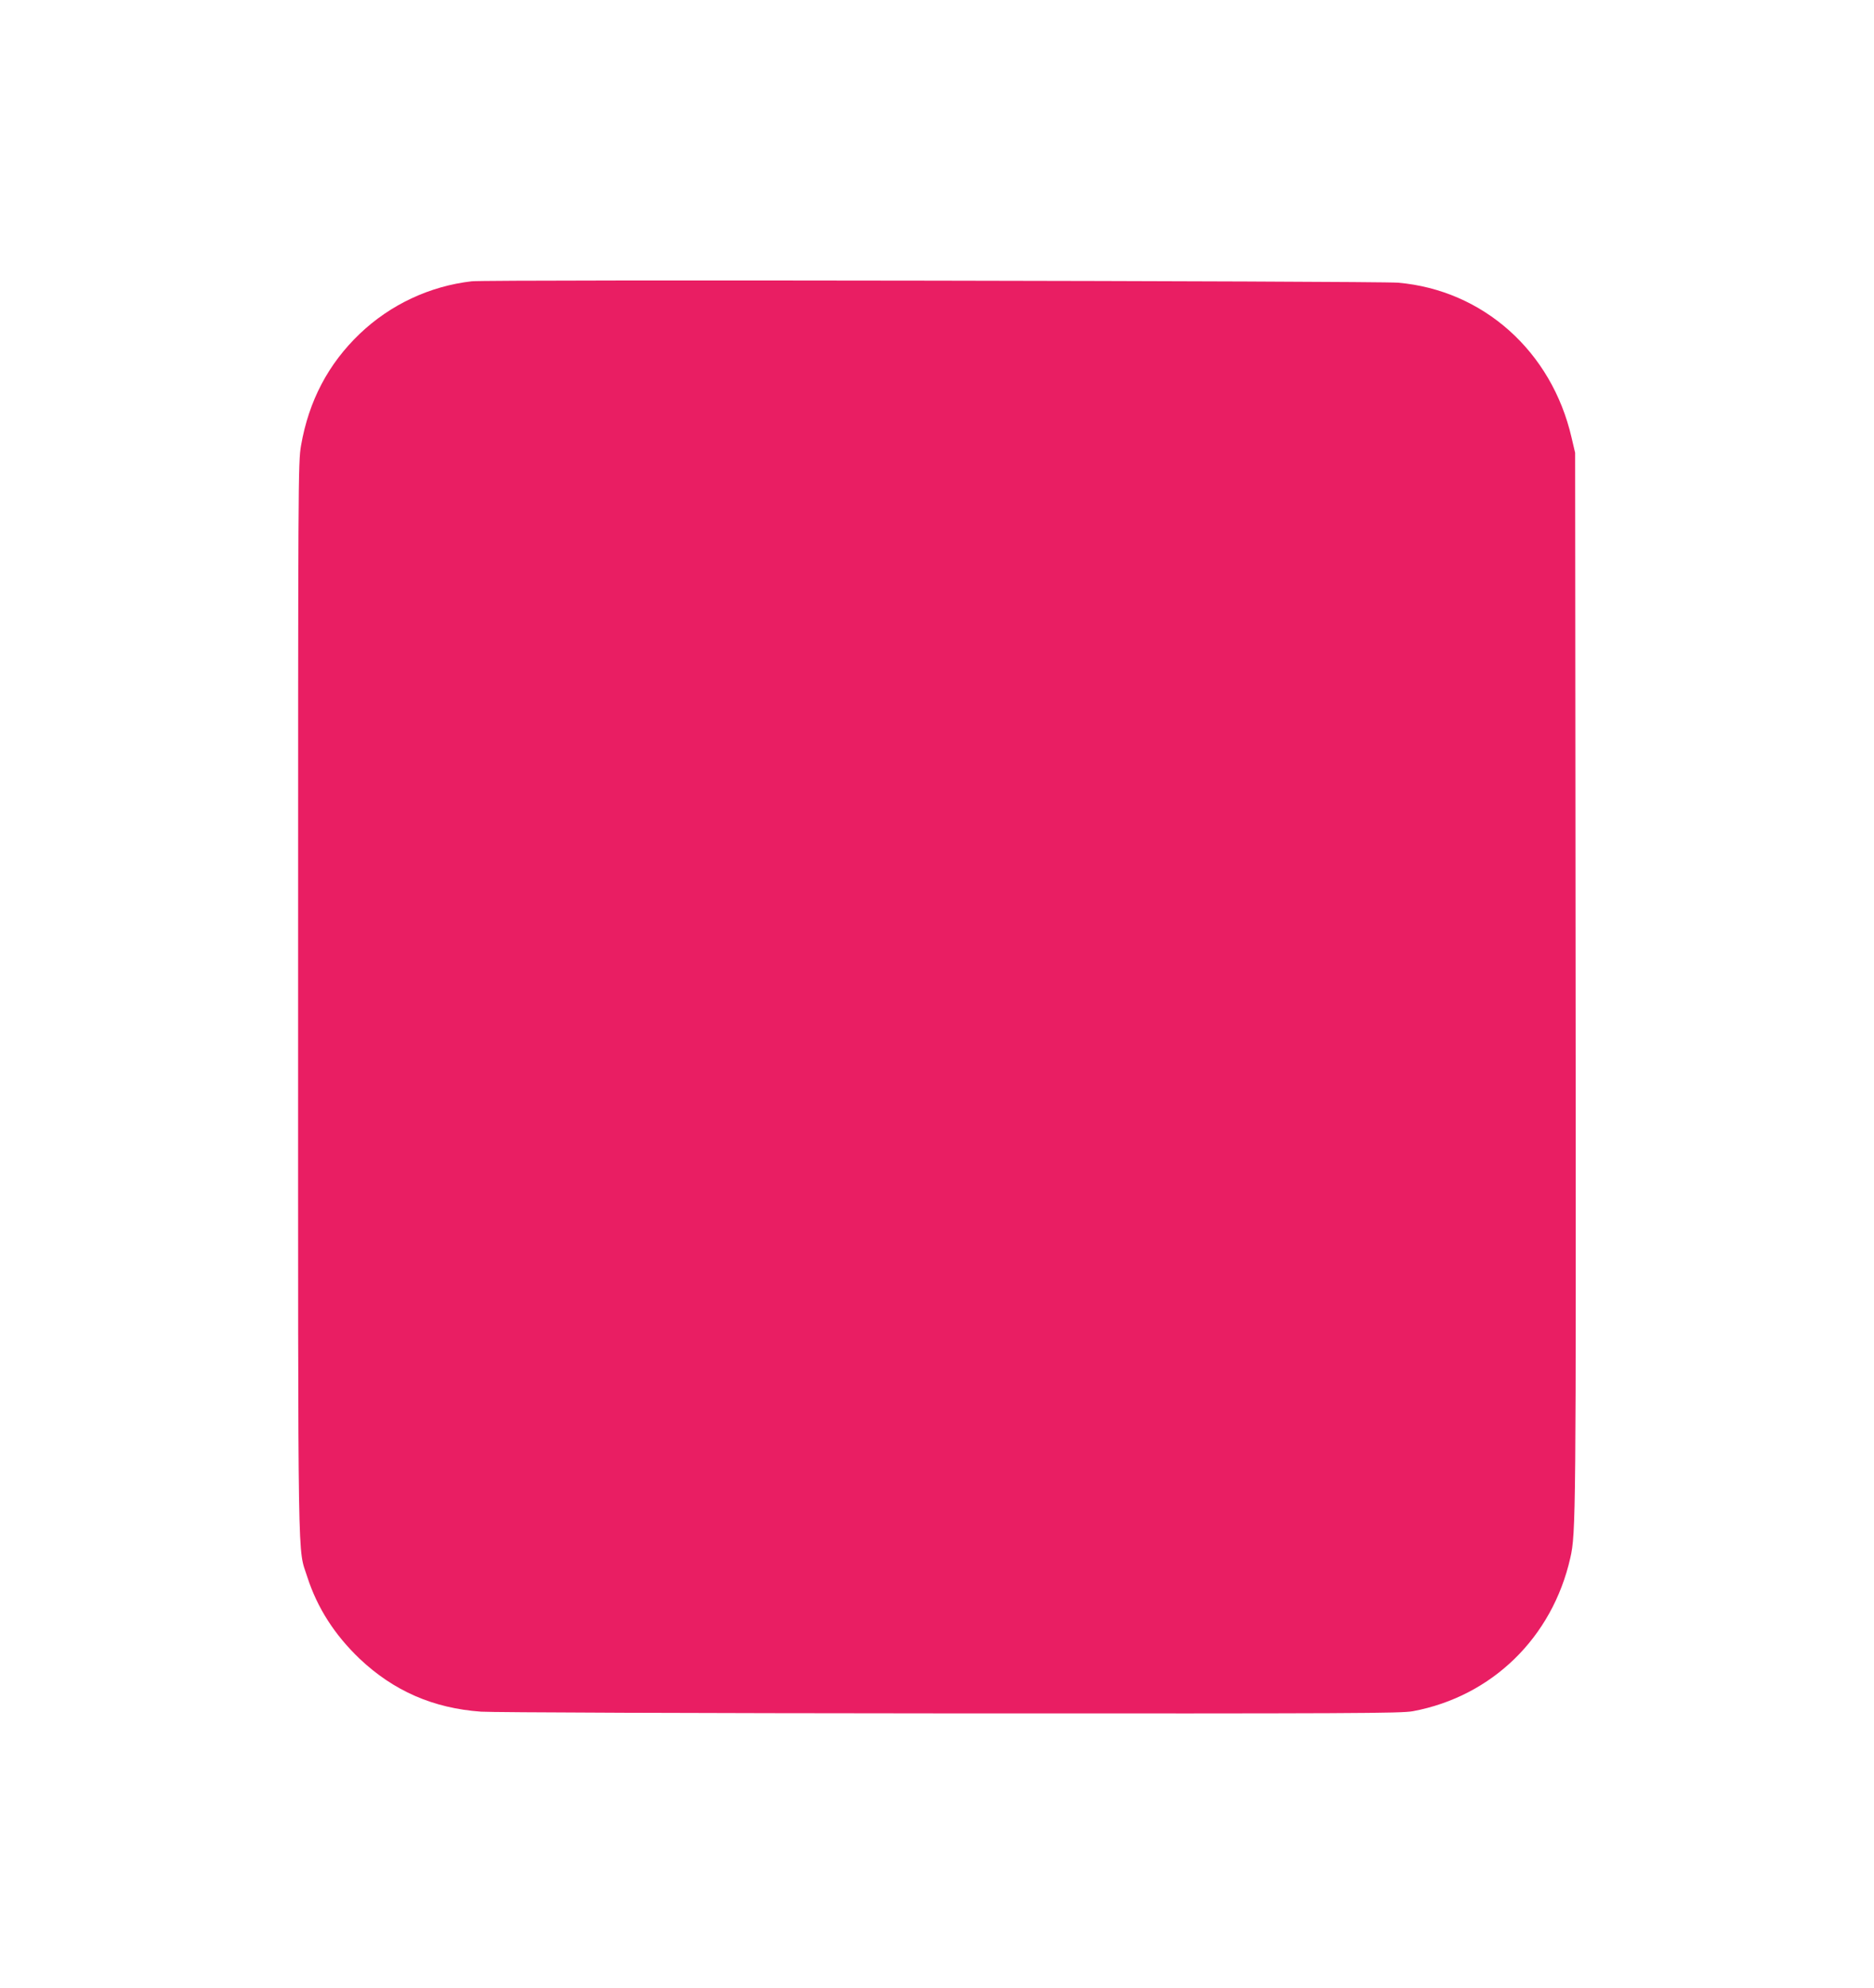<?xml version="1.0" standalone="no"?>
<!DOCTYPE svg PUBLIC "-//W3C//DTD SVG 20010904//EN"
 "http://www.w3.org/TR/2001/REC-SVG-20010904/DTD/svg10.dtd">
<svg version="1.0" xmlns="http://www.w3.org/2000/svg"
 width="1207pt" height="1280pt" viewBox="0 0 1207 1280"
 preserveAspectRatio="xMidYMid meet">
<g transform="translate(0,1280) scale(0.1,-0.1)"
fill="#e91e63" stroke="none">
<path d="M3038 10989 c-270 -31 -524 -150 -721 -338 -203 -194 -328 -432 -378
-719 -19 -112 -19 -189 -19 -3565 0 -3799 -4 -3519 60 -3722 64 -197 175 -370
336 -524 220 -208 475 -319 783 -341 78 -5 1364 -10 3026 -11 2602 -1 2898 0
2975 14 509 95 898 474 1014 987 36 158 37 263 34 3720 l-3 3395 -23 98 c-128
555 -569 949 -1117 997 -134 11 -5870 21 -5967 9z"/>
</g>
</svg>
